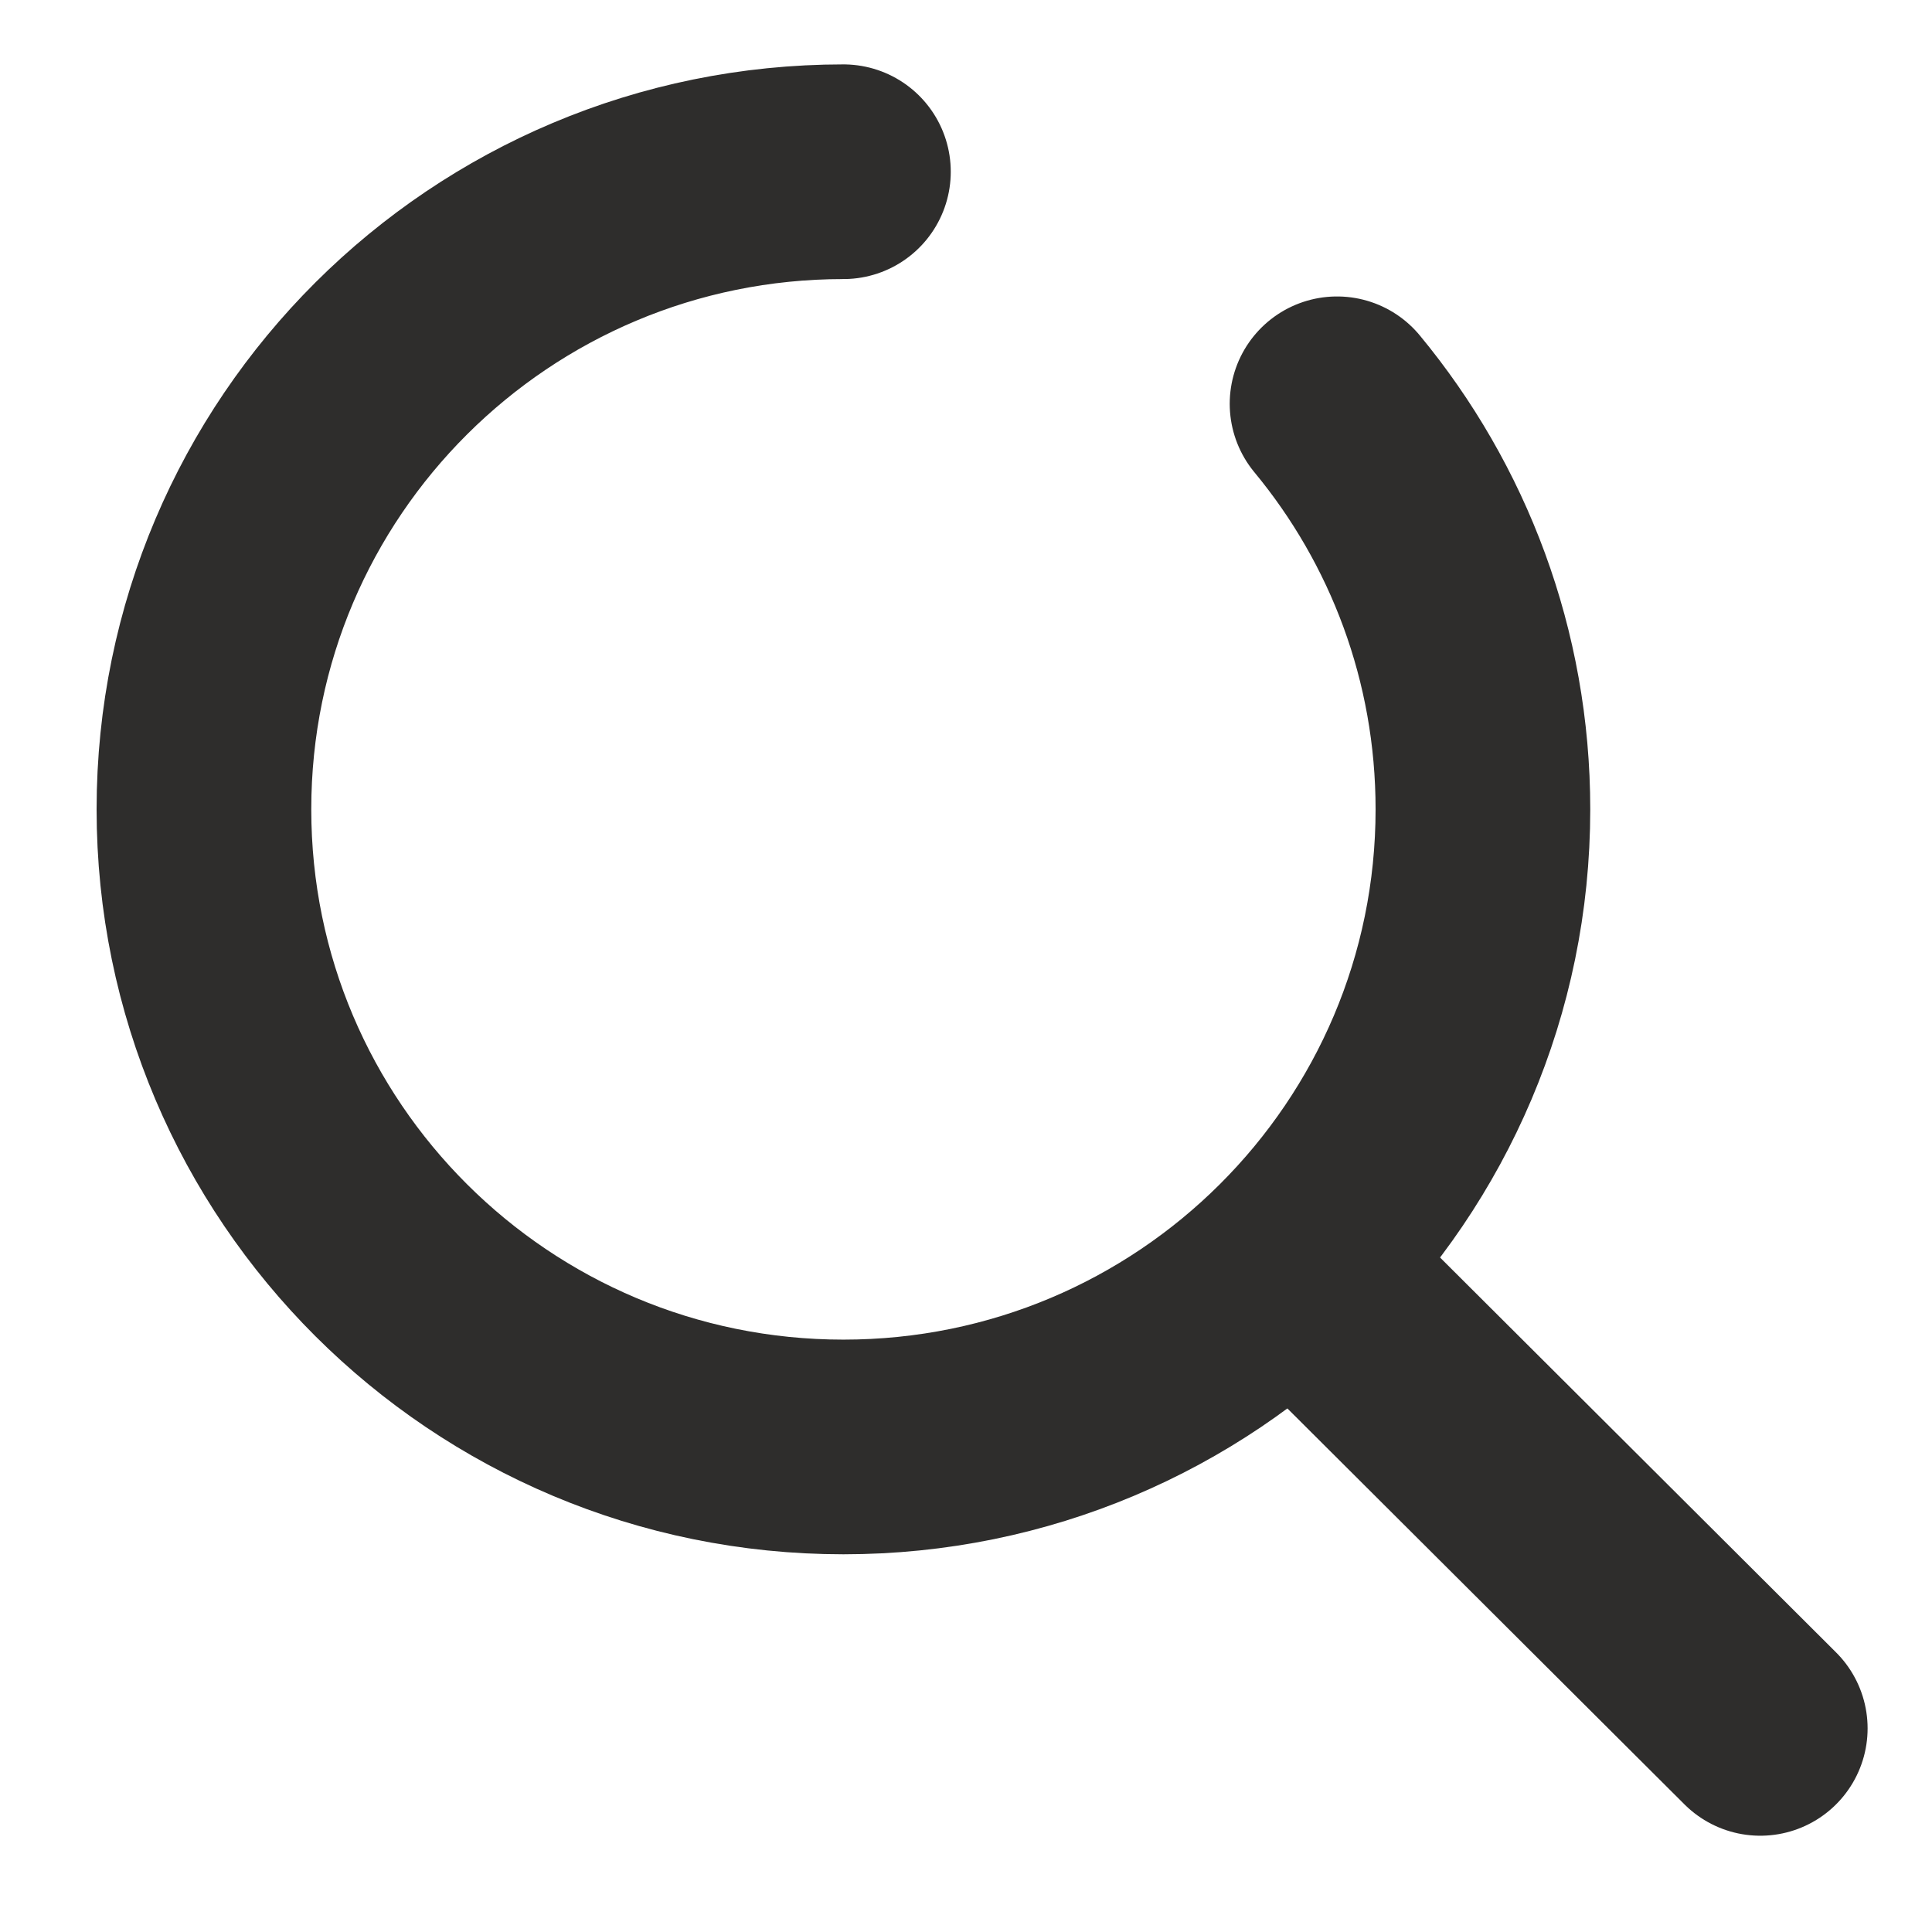 <svg width="18" height="18" viewBox="0 0 18 18" fill="none" xmlns="http://www.w3.org/2000/svg">
<path d="M16.4 16.103L12.181 11.896" stroke="#2E2D2C" stroke-width="2" stroke-miterlimit="10" stroke-linecap="round"/>
<path d="M12.457 3.762C13.307 4.789 13.816 6.105 13.816 7.54C13.816 10.822 11.149 13.481 7.858 13.481C4.567 13.481 1.9 10.822 1.9 7.54C1.9 4.259 4.567 1.6 7.858 1.6" stroke="#2E2D2C" stroke-width="2" stroke-miterlimit="10" stroke-linecap="round"/>
</svg>

